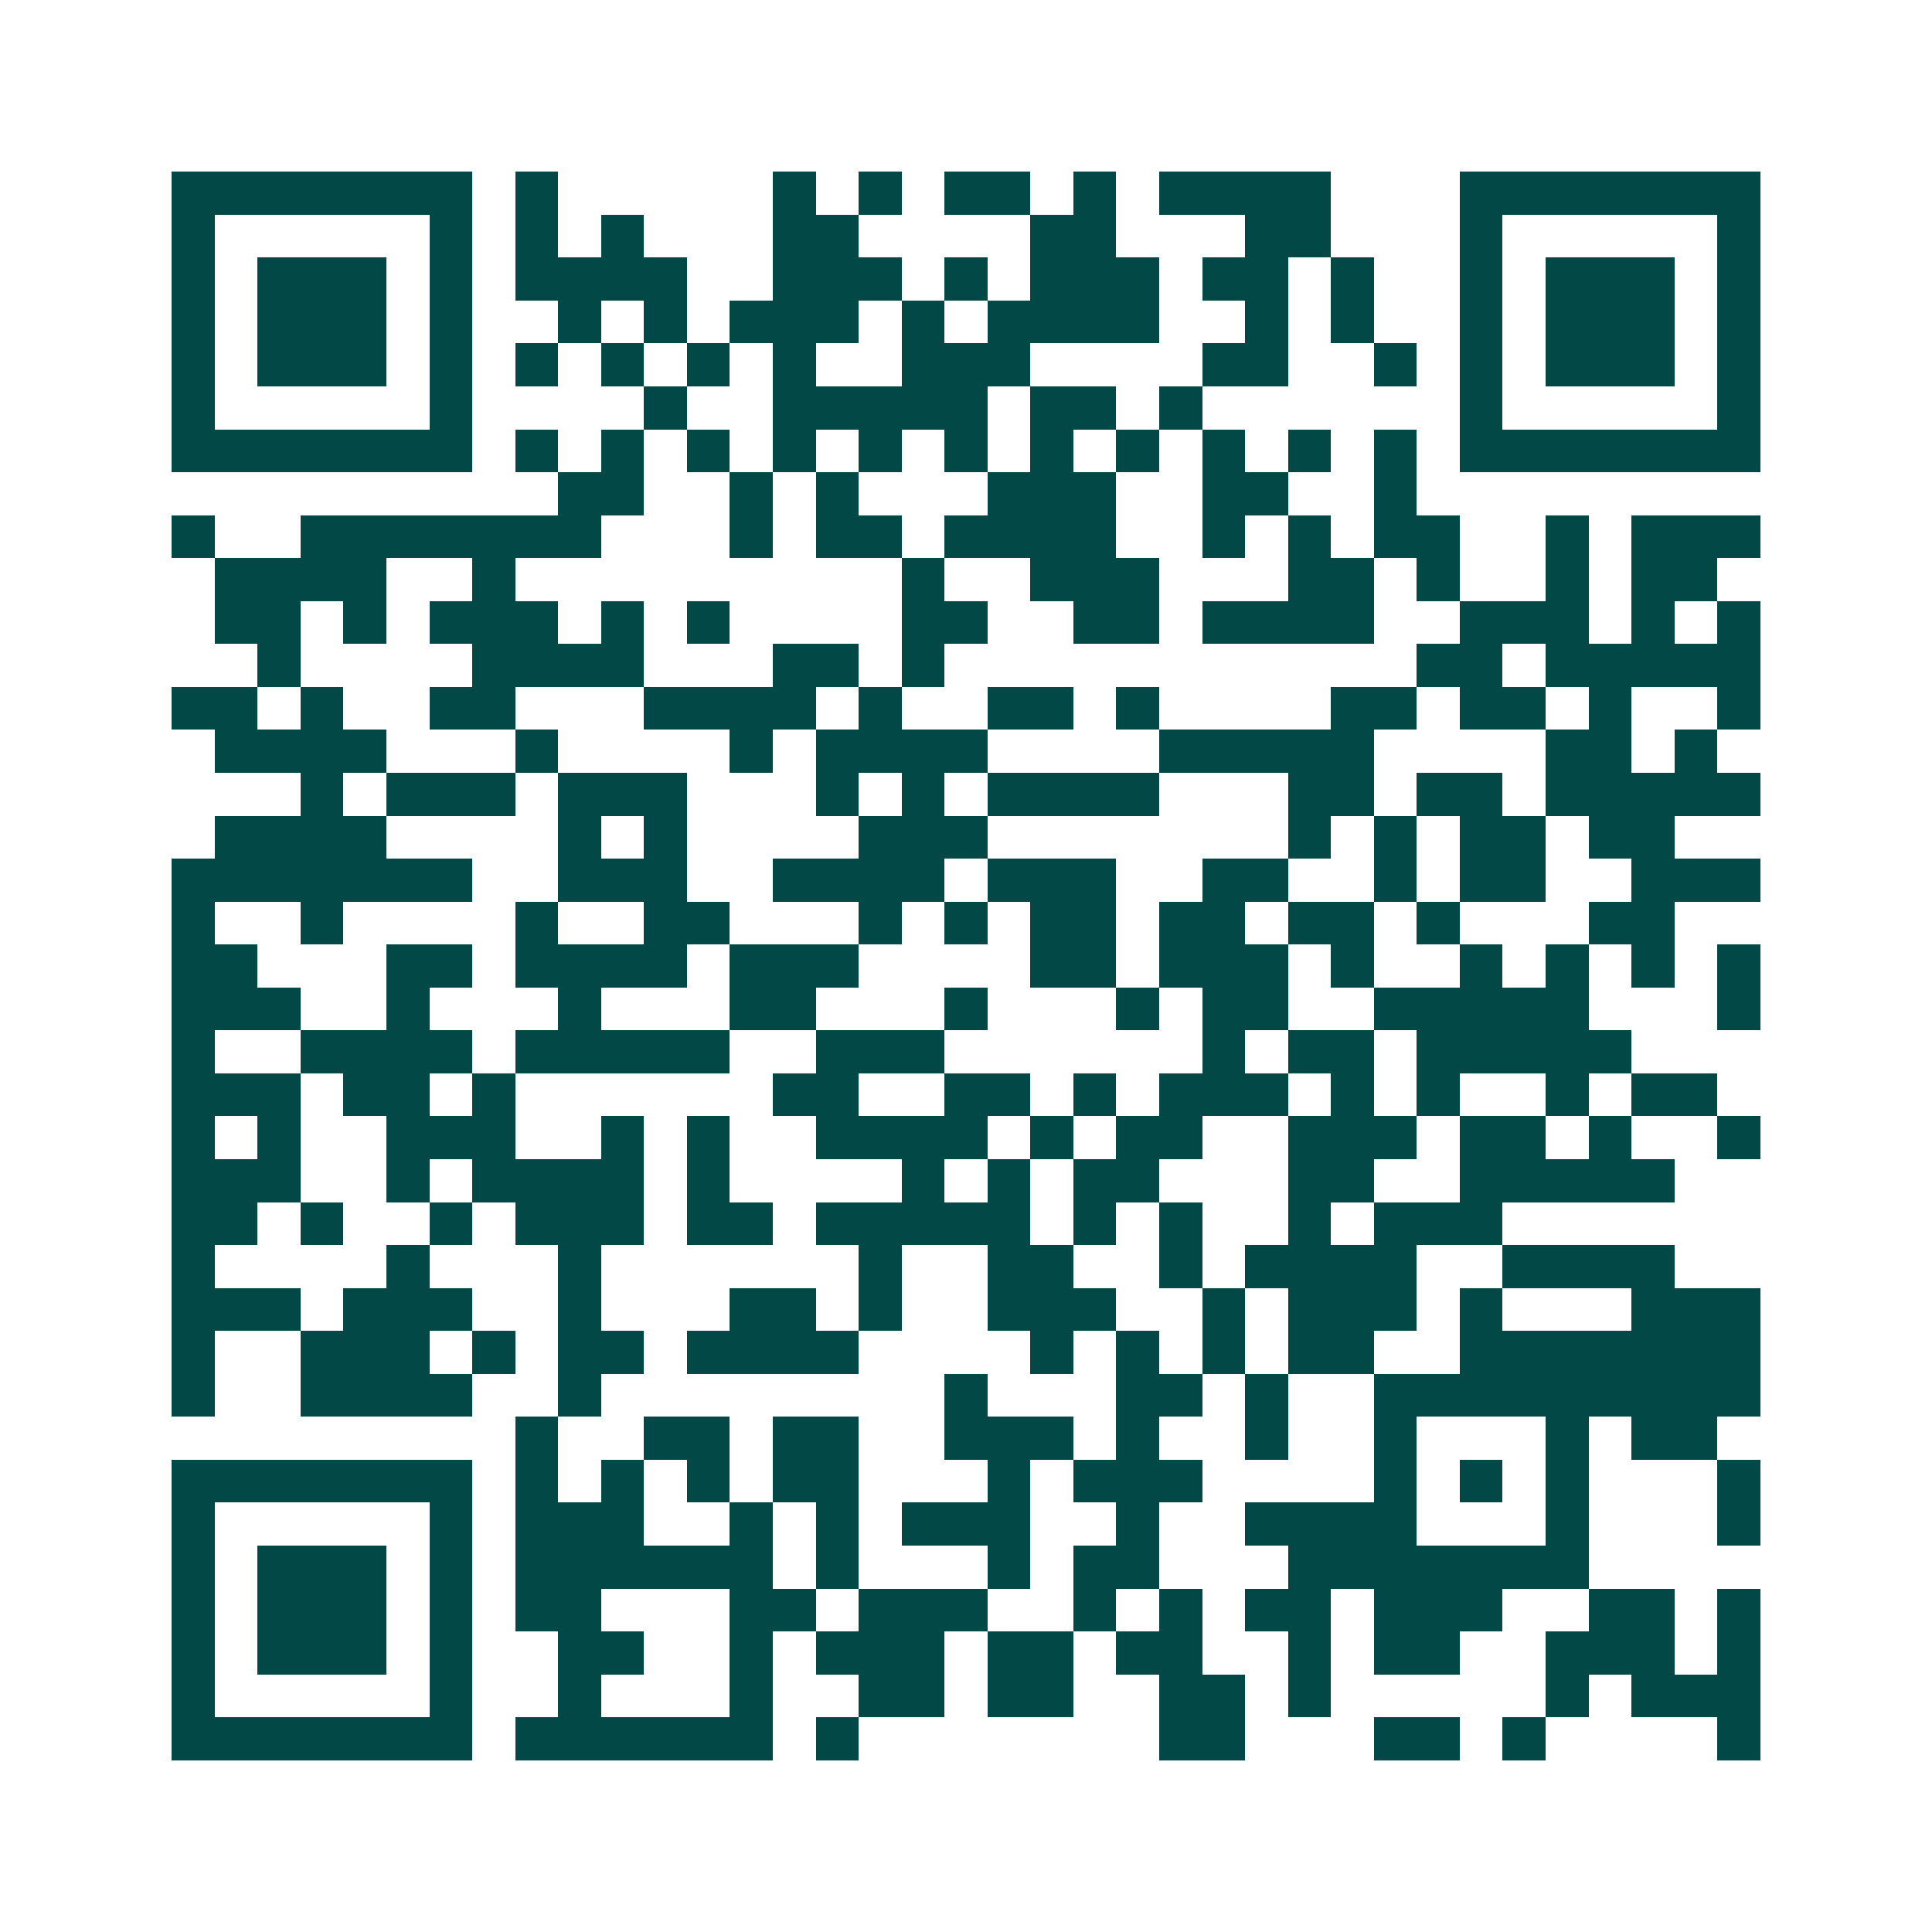 <svg xmlns="http://www.w3.org/2000/svg" width="200" height="200" viewBox="0 0 45 45" shape-rendering="crispEdges"><path fill="#ffffff" d="M0 0h45v45H0z"/><path stroke="#014847" d="M4 4.5h7m1 0h1m5 0h1m1 0h1m1 0h2m1 0h1m1 0h4m3 0h7M4 5.5h1m5 0h1m1 0h1m1 0h1m3 0h2m4 0h2m3 0h2m3 0h1m5 0h1M4 6.5h1m1 0h3m1 0h1m1 0h4m2 0h3m1 0h1m1 0h3m1 0h2m1 0h1m2 0h1m1 0h3m1 0h1M4 7.5h1m1 0h3m1 0h1m2 0h1m1 0h1m1 0h3m1 0h1m1 0h4m2 0h1m1 0h1m2 0h1m1 0h3m1 0h1M4 8.5h1m1 0h3m1 0h1m1 0h1m1 0h1m1 0h1m1 0h1m2 0h3m4 0h2m2 0h1m1 0h1m1 0h3m1 0h1M4 9.5h1m5 0h1m4 0h1m2 0h5m1 0h2m1 0h1m6 0h1m5 0h1M4 10.5h7m1 0h1m1 0h1m1 0h1m1 0h1m1 0h1m1 0h1m1 0h1m1 0h1m1 0h1m1 0h1m1 0h1m1 0h7M13 11.5h2m2 0h1m1 0h1m3 0h3m2 0h2m2 0h1M4 12.5h1m2 0h7m3 0h1m1 0h2m1 0h4m2 0h1m1 0h1m1 0h2m2 0h1m1 0h3M5 13.5h4m2 0h1m9 0h1m2 0h3m3 0h2m1 0h1m2 0h1m1 0h2M5 14.5h2m1 0h1m1 0h3m1 0h1m1 0h1m4 0h2m2 0h2m1 0h4m2 0h3m1 0h1m1 0h1M6 15.5h1m4 0h4m3 0h2m1 0h1m11 0h2m1 0h5M4 16.5h2m1 0h1m2 0h2m3 0h4m1 0h1m2 0h2m1 0h1m4 0h2m1 0h2m1 0h1m2 0h1M5 17.5h4m3 0h1m4 0h1m1 0h4m4 0h5m4 0h2m1 0h1M7 18.5h1m1 0h3m1 0h3m3 0h1m1 0h1m1 0h4m3 0h2m1 0h2m1 0h5M5 19.5h4m4 0h1m1 0h1m4 0h3m7 0h1m1 0h1m1 0h2m1 0h2M4 20.5h7m2 0h3m2 0h4m1 0h3m2 0h2m2 0h1m1 0h2m2 0h3M4 21.5h1m2 0h1m4 0h1m2 0h2m3 0h1m1 0h1m1 0h2m1 0h2m1 0h2m1 0h1m3 0h2M4 22.5h2m3 0h2m1 0h4m1 0h3m4 0h2m1 0h3m1 0h1m2 0h1m1 0h1m1 0h1m1 0h1M4 23.5h3m2 0h1m3 0h1m3 0h2m3 0h1m3 0h1m1 0h2m2 0h5m3 0h1M4 24.5h1m2 0h4m1 0h5m2 0h3m6 0h1m1 0h2m1 0h5M4 25.5h3m1 0h2m1 0h1m6 0h2m2 0h2m1 0h1m1 0h3m1 0h1m1 0h1m2 0h1m1 0h2M4 26.5h1m1 0h1m2 0h3m2 0h1m1 0h1m2 0h4m1 0h1m1 0h2m2 0h3m1 0h2m1 0h1m2 0h1M4 27.5h3m2 0h1m1 0h4m1 0h1m4 0h1m1 0h1m1 0h2m3 0h2m2 0h5M4 28.5h2m1 0h1m2 0h1m1 0h3m1 0h2m1 0h5m1 0h1m1 0h1m2 0h1m1 0h3M4 29.5h1m4 0h1m3 0h1m6 0h1m2 0h2m2 0h1m1 0h4m2 0h4M4 30.5h3m1 0h3m2 0h1m3 0h2m1 0h1m2 0h3m2 0h1m1 0h3m1 0h1m3 0h3M4 31.5h1m2 0h3m1 0h1m1 0h2m1 0h4m4 0h1m1 0h1m1 0h1m1 0h2m2 0h7M4 32.5h1m2 0h4m2 0h1m8 0h1m3 0h2m1 0h1m2 0h9M12 33.5h1m2 0h2m1 0h2m2 0h3m1 0h1m2 0h1m2 0h1m3 0h1m1 0h2M4 34.5h7m1 0h1m1 0h1m1 0h1m1 0h2m3 0h1m1 0h3m4 0h1m1 0h1m1 0h1m3 0h1M4 35.5h1m5 0h1m1 0h3m2 0h1m1 0h1m1 0h3m2 0h1m2 0h4m3 0h1m3 0h1M4 36.5h1m1 0h3m1 0h1m1 0h6m1 0h1m3 0h1m1 0h2m3 0h7M4 37.5h1m1 0h3m1 0h1m1 0h2m3 0h2m1 0h3m2 0h1m1 0h1m1 0h2m1 0h3m2 0h2m1 0h1M4 38.5h1m1 0h3m1 0h1m2 0h2m2 0h1m1 0h3m1 0h2m1 0h2m2 0h1m1 0h2m2 0h3m1 0h1M4 39.5h1m5 0h1m2 0h1m3 0h1m2 0h2m1 0h2m2 0h2m1 0h1m5 0h1m1 0h3M4 40.5h7m1 0h6m1 0h1m7 0h2m3 0h2m1 0h1m4 0h1"/></svg>
